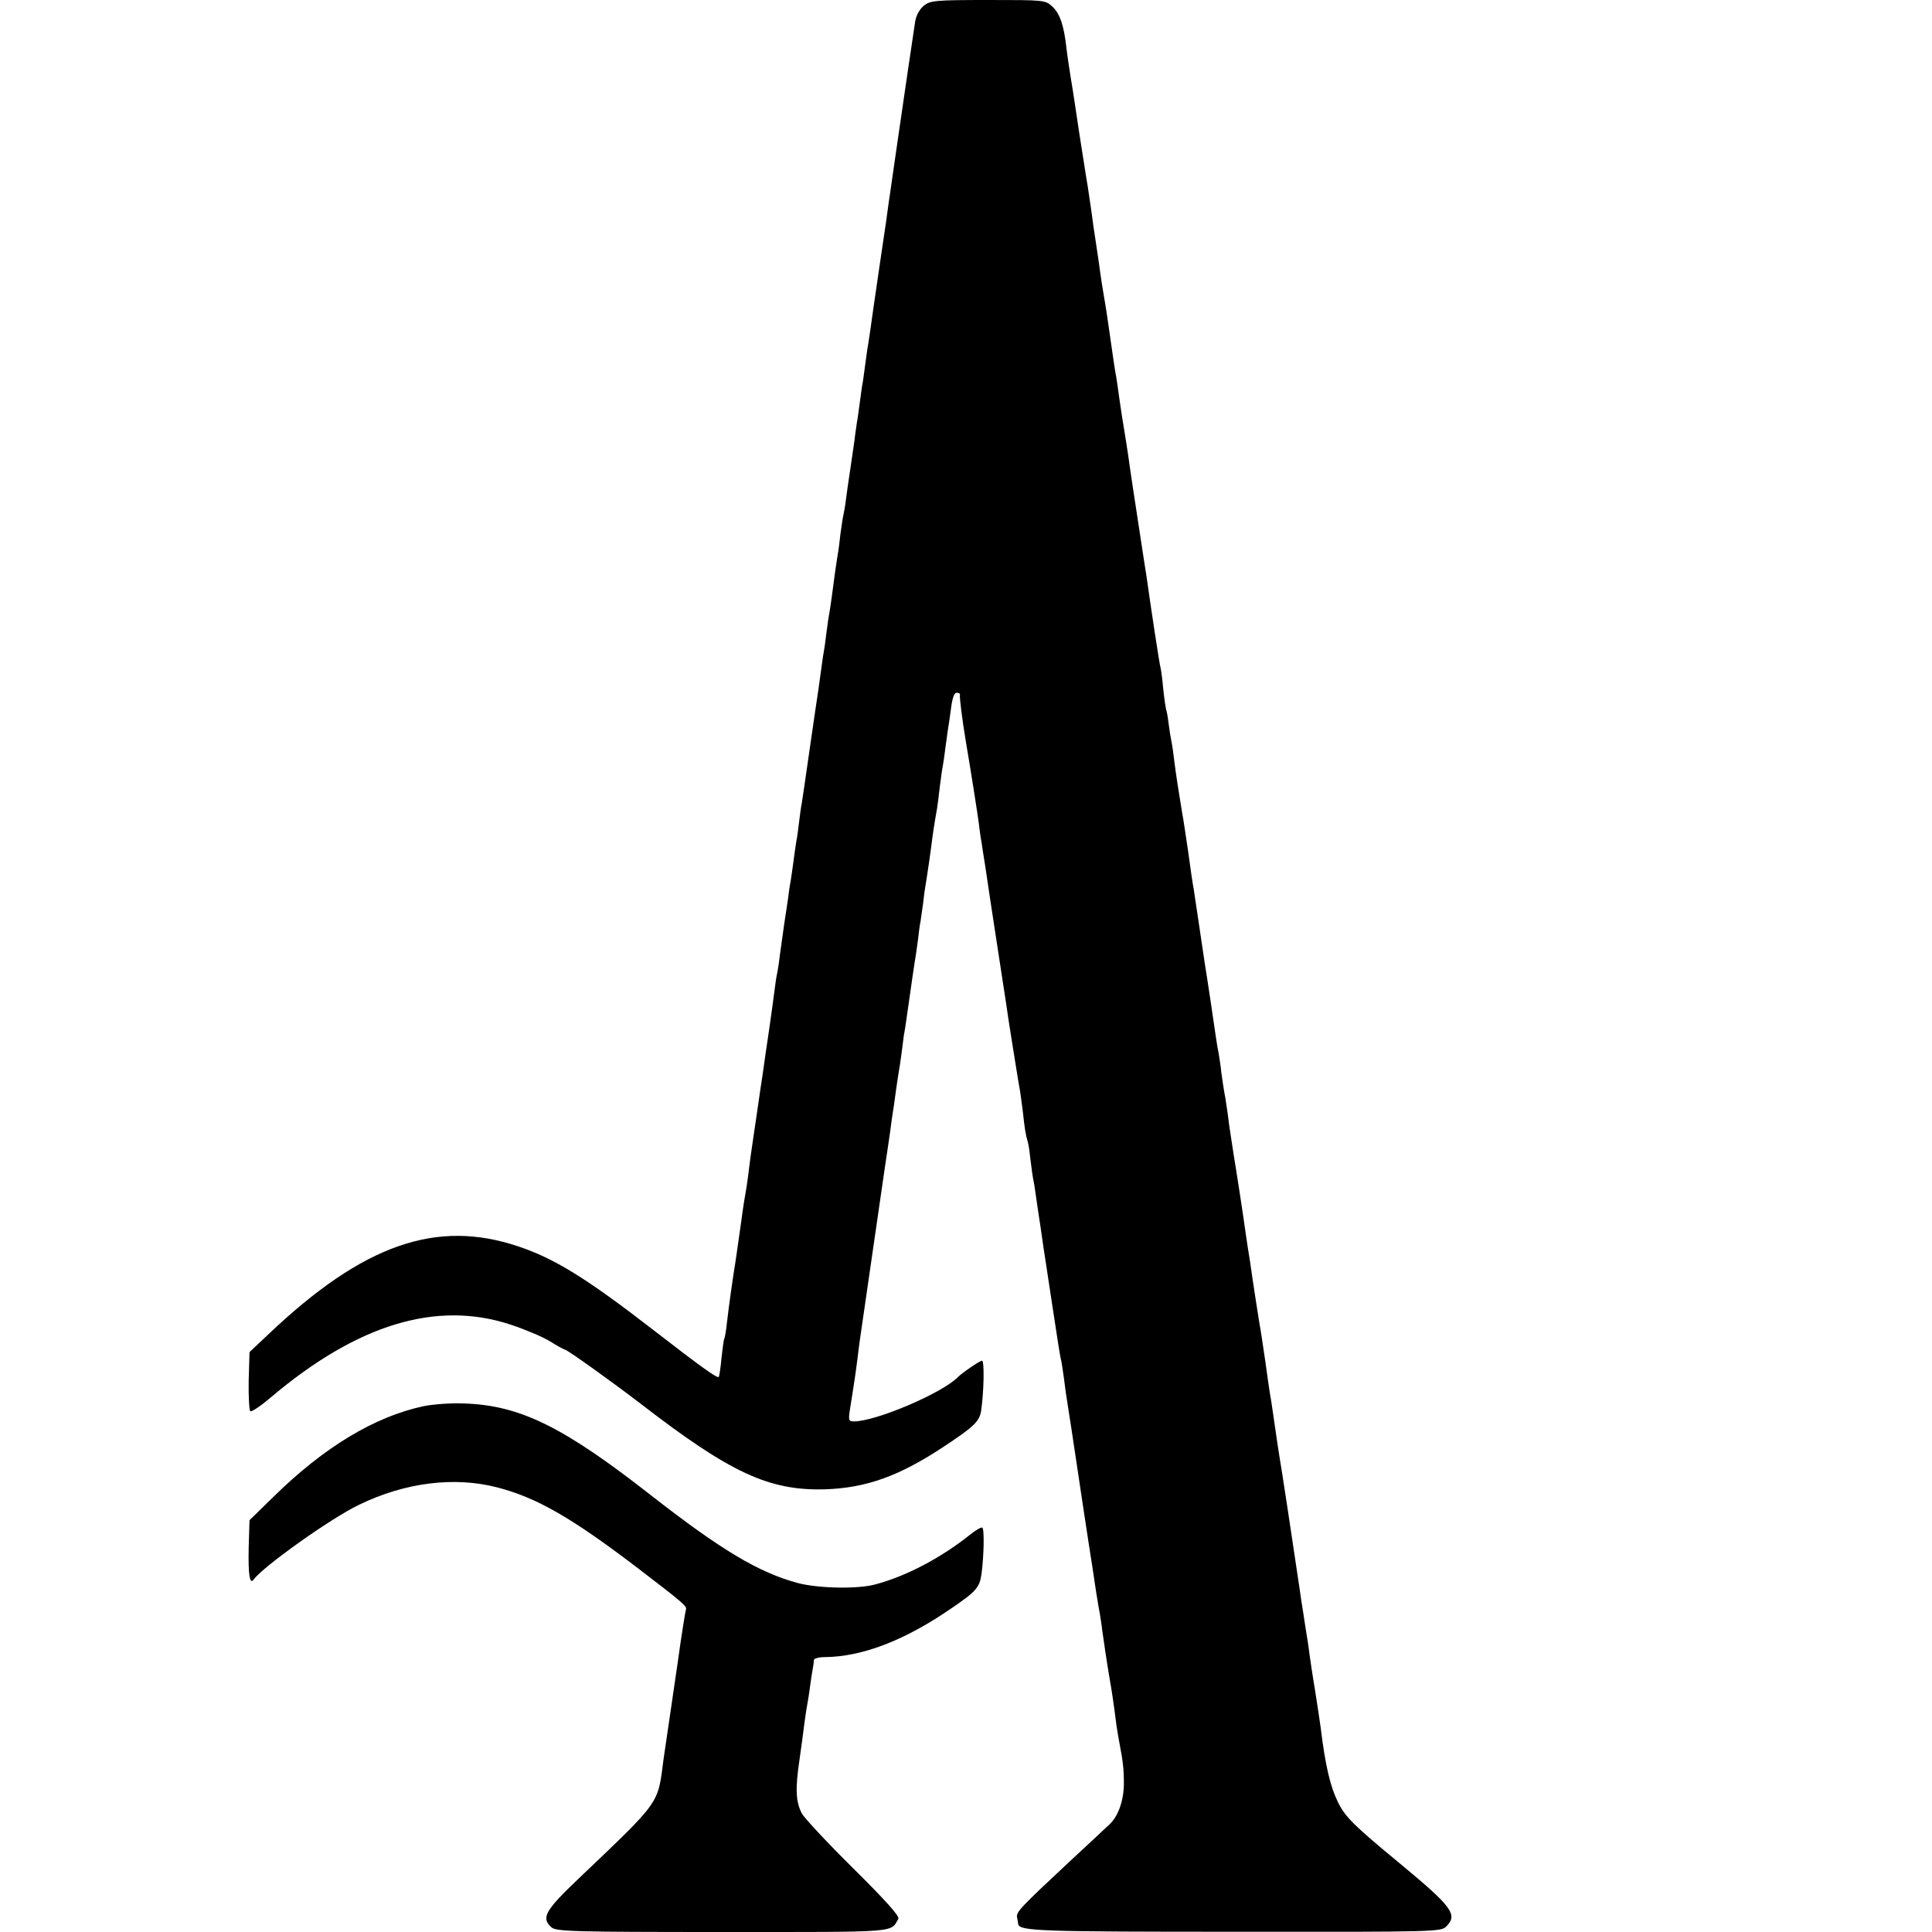 <?xml version="1.0" standalone="no"?>
<!DOCTYPE svg PUBLIC "-//W3C//DTD SVG 20010904//EN"
 "http://www.w3.org/TR/2001/REC-SVG-20010904/DTD/svg10.dtd">
<svg version="1.0" xmlns="http://www.w3.org/2000/svg"
 width="700pt" height="700pt" viewBox="0 0 700 700"
 preserveAspectRatio="xMidYMid meet">
<g transform="translate(0,700) scale(0.1,-0.1)"
fill="#000000" stroke="none">
<path d="M3348 6980 c-15 -12 -28 -34 -32 -57 -5 -32 -45 -302 -60 -408 -9
-64 -28 -191 -31 -215 -2 -14 -7 -45 -10 -70 -3 -25 -8 -56 -10 -70 -6 -37
-35 -240 -41 -280 -7 -52 -16 -113 -19 -131 -2 -9 -6 -40 -10 -69 -4 -29 -8
-61 -10 -70 -2 -9 -6 -41 -10 -70 -4 -29 -8 -60 -10 -69 -1 -9 -6 -38 -9 -66
-4 -27 -11 -77 -16 -110 -5 -33 -12 -80 -15 -105 -3 -25 -8 -52 -10 -60 -2 -8
-6 -37 -10 -65 -3 -27 -7 -61 -10 -75 -2 -14 -6 -41 -9 -60 -8 -62 -18 -135
-21 -150 -2 -9 -7 -43 -11 -75 -4 -33 -8 -62 -9 -65 -1 -3 -5 -30 -9 -60 -4
-30 -9 -66 -11 -80 -6 -37 -45 -309 -51 -350 -3 -19 -7 -46 -9 -60 -3 -14 -7
-45 -10 -70 -3 -25 -7 -56 -10 -70 -2 -14 -7 -45 -10 -70 -3 -25 -8 -56 -10
-70 -3 -14 -7 -41 -9 -60 -3 -19 -9 -64 -15 -100 -5 -36 -12 -87 -16 -115 -3
-27 -8 -57 -10 -65 -2 -8 -6 -35 -9 -60 -3 -25 -12 -90 -20 -145 -8 -55 -18
-120 -21 -145 -4 -25 -15 -101 -25 -170 -10 -69 -22 -147 -25 -175 -3 -27 -8
-61 -10 -75 -6 -33 -13 -76 -20 -130 -10 -71 -16 -113 -20 -140 -8 -46 -25
-167 -31 -221 -3 -30 -8 -57 -10 -60 -2 -3 -6 -34 -10 -70 -3 -35 -8 -66 -10
-68 -5 -6 -70 41 -230 165 -248 192 -364 264 -496 308 -297 100 -562 7 -903
-316 l-71 -67 -3 -104 c-1 -58 2 -107 6 -110 5 -3 38 19 73 49 314 266 602
354 872 264 51 -17 115 -44 141 -60 27 -17 51 -30 54 -30 8 0 174 -119 273
-195 325 -251 466 -317 670 -311 147 5 266 47 424 151 117 77 135 95 141 135
10 70 12 180 3 180 -8 0 -72 -44 -88 -60 -57 -58 -297 -160 -376 -160 -20 0
-21 3 -13 53 18 113 19 119 33 232 4 24 34 238 92 635 3 19 7 46 9 60 2 14 7
48 11 75 3 28 8 57 9 66 2 9 6 40 10 69 4 29 9 62 11 74 2 12 7 41 10 66 3 25
7 56 9 70 3 14 7 42 10 63 21 148 26 181 30 207 3 14 7 48 11 75 3 28 7 57 9
65 1 8 6 40 10 70 3 30 9 69 12 85 7 45 13 86 18 125 4 33 10 75 20 130 2 14
7 49 10 79 4 30 8 61 10 70 2 9 7 44 11 76 4 33 9 62 9 65 1 3 5 33 10 68 5
42 12 62 21 62 8 0 13 -3 12 -7 -2 -9 8 -89 22 -173 19 -112 40 -246 46 -290
3 -25 7 -56 10 -70 2 -14 8 -54 14 -90 5 -36 23 -155 40 -265 17 -110 33 -216
36 -235 5 -36 6 -42 23 -150 21 -130 23 -143 27 -164 2 -11 6 -45 10 -74 6
-57 10 -84 18 -110 3 -9 7 -39 10 -67 3 -27 8 -61 11 -75 3 -14 7 -43 10 -65
3 -22 7 -49 9 -61 2 -12 7 -45 11 -74 4 -29 9 -62 11 -74 2 -12 15 -97 29
-191 14 -93 27 -177 30 -185 2 -8 6 -37 10 -65 3 -27 10 -75 15 -105 5 -30 18
-116 29 -190 22 -148 26 -173 46 -305 8 -49 17 -108 20 -130 3 -22 10 -65 15
-95 6 -30 12 -71 14 -90 7 -48 15 -105 26 -170 9 -51 13 -77 25 -170 3 -19 7
-46 10 -60 14 -73 17 -100 17 -151 0 -60 -19 -116 -49 -146 -10 -10 -77 -72
-148 -138 -179 -167 -194 -183 -190 -202 2 -10 4 -21 4 -24 4 -26 80 -28 791
-28 725 -1 741 0 760 19 43 43 22 71 -170 230 -166 137 -196 167 -222 220 -28
56 -46 132 -63 271 -3 24 -13 87 -21 139 -9 52 -17 111 -20 130 -2 19 -9 64
-15 100 -5 36 -12 76 -14 90 -2 14 -8 57 -14 95 -6 39 -22 147 -36 240 -14 94
-28 180 -30 192 -2 12 -9 57 -15 100 -6 43 -13 89 -15 102 -3 14 -12 75 -20
135 -9 61 -18 122 -21 136 -2 14 -9 57 -15 95 -6 39 -15 99 -20 135 -6 36 -12
76 -14 90 -9 67 -36 242 -45 295 -5 33 -12 80 -16 105 -3 25 -9 70 -14 100 -6
30 -12 73 -15 95 -2 22 -7 51 -9 65 -3 14 -8 43 -11 65 -6 43 -33 224 -40 265
-2 14 -11 75 -20 135 -9 61 -18 121 -20 134 -3 14 -12 75 -20 135 -9 61 -18
122 -21 136 -11 65 -24 149 -29 190 -3 25 -7 56 -10 70 -3 14 -8 45 -11 69 -3
25 -7 47 -9 50 -1 3 -6 35 -10 71 -3 36 -8 72 -10 80 -4 13 -35 217 -50 325
-3 17 -16 104 -30 195 -14 91 -28 183 -31 205 -3 22 -9 65 -14 95 -14 85 -18
111 -25 160 -3 25 -8 56 -10 70 -6 32 -11 66 -25 165 -6 44 -15 103 -20 130
-5 28 -11 68 -14 90 -3 22 -10 72 -16 110 -6 39 -13 86 -15 105 -3 19 -9 62
-14 95 -6 33 -19 121 -31 195 -11 74 -24 162 -30 195 -5 33 -13 83 -16 110 -9
83 -24 126 -51 151 -26 24 -29 24 -233 24 -191 0 -209 -2 -232 -20z"/>
<path d="M1534 1905 c-177 -38 -360 -148 -544 -329 l-86 -84 -3 -101 c-2 -97
4 -134 18 -114 33 46 278 221 382 271 167 81 345 103 500 63 144 -37 272 -111
513 -295 167 -128 176 -136 171 -149 -2 -7 -16 -91 -29 -187 -24 -165 -32
-220 -41 -280 -2 -14 -7 -47 -11 -75 -21 -164 -9 -147 -307 -431 -123 -117
-137 -143 -99 -177 17 -15 74 -17 619 -17 648 0 608 -3 638 48 5 9 -47 67
-163 182 -94 93 -178 183 -187 200 -22 42 -24 90 -8 196 7 49 15 109 18 134 3
25 8 54 10 65 2 11 7 40 10 65 3 25 8 54 10 65 2 11 4 25 4 31 1 5 18 10 39
10 134 1 288 59 458 176 91 62 103 76 110 124 9 65 11 165 3 169 -3 3 -24 -9
-45 -26 -105 -84 -233 -151 -344 -180 -64 -17 -204 -14 -278 5 -142 38 -278
119 -533 318 -318 249 -476 327 -679 333 -47 2 -112 -3 -146 -10z"/>
</g>
</svg>
